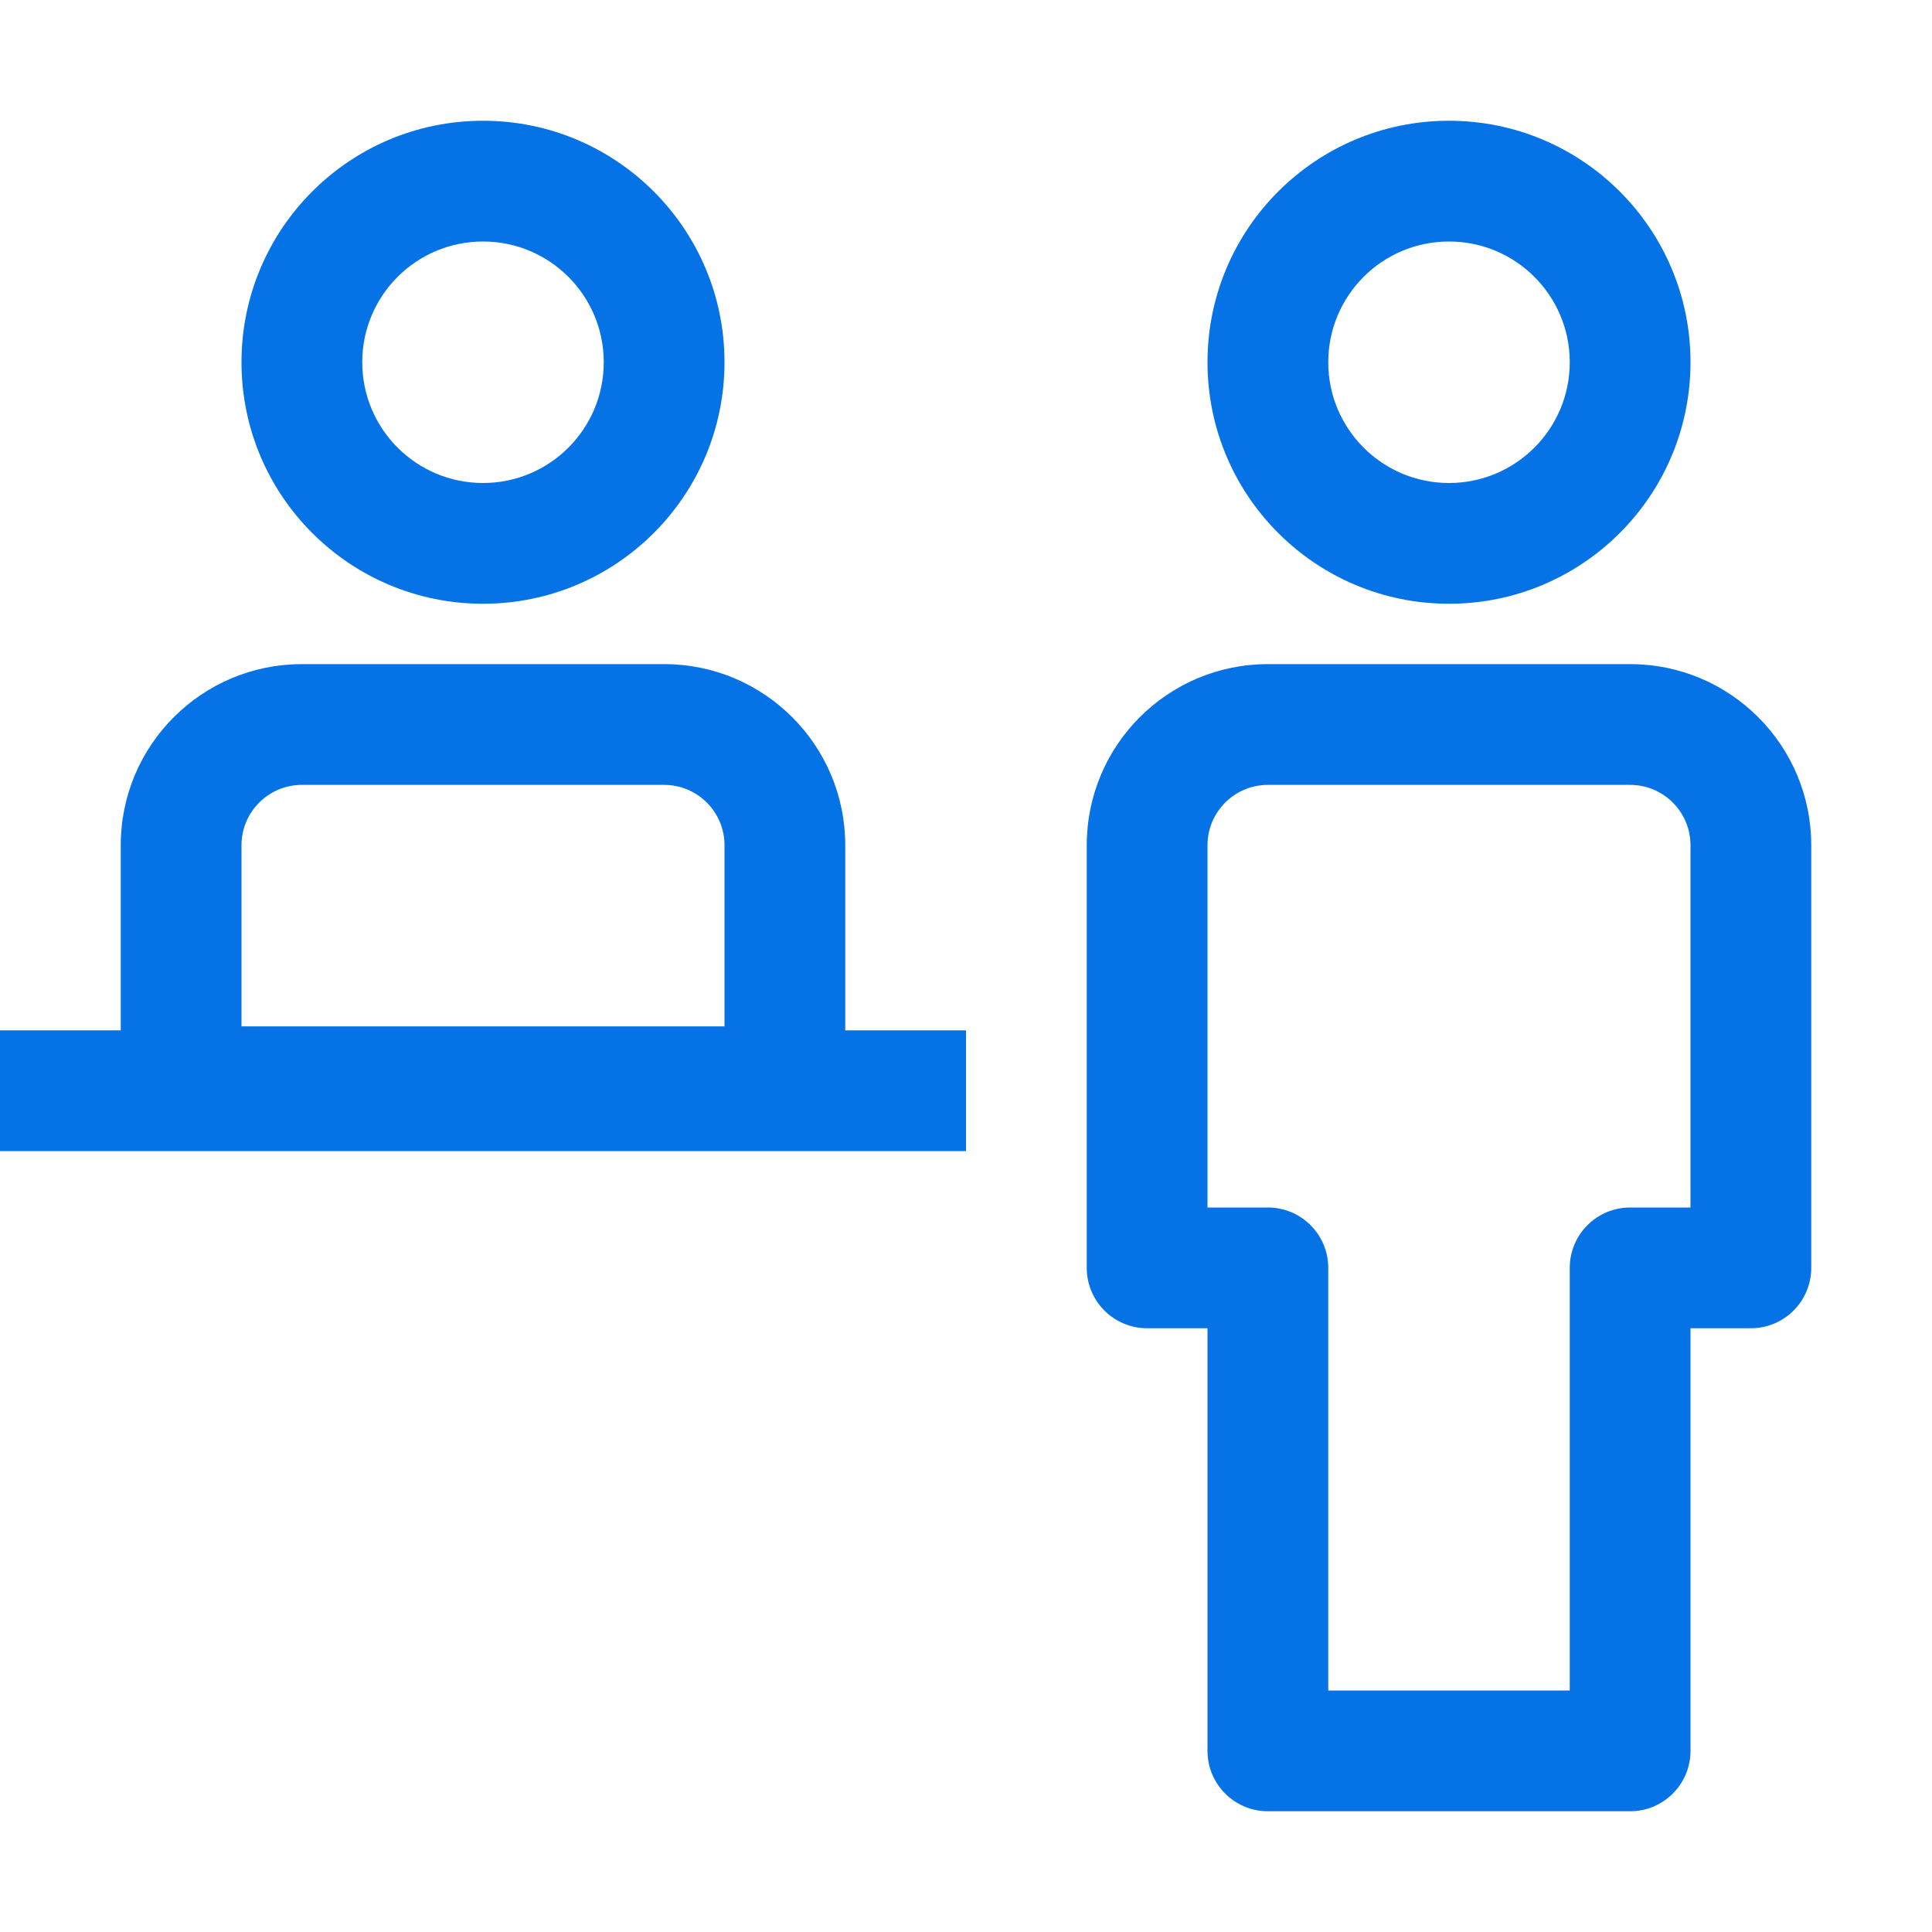 <svg width="32" height="32" viewBox="0 0 32 32" fill="none" xmlns="http://www.w3.org/2000/svg">
<path fill-rule="evenodd" clip-rule="evenodd" d="M8 4C6.895 4 6 4.895 6 6C6 7.105 6.895 8 8 8C9.105 8 10 7.105 10 6C10 4.895 9.105 4 8 4ZM4 6C4 3.791 5.791 2 8 2C10.209 2 12 3.791 12 6C12 8.209 10.209 10 8 10C5.791 10 4 8.209 4 6ZM24 4C22.895 4 22 4.895 22 6C22 7.105 22.895 8 24 8C25.105 8 26 7.105 26 6C26 4.895 25.105 4 24 4ZM20 6C20 3.791 21.791 2 24 2C26.209 2 28 3.791 28 6C28 8.209 26.209 10 24 10C21.791 10 20 8.209 20 6ZM0 17.066V19.066H16V17.066H14V14C14 12.343 12.657 11 11 11H5C3.343 11 2 12.343 2 14V17.066H0ZM5 13C4.448 13 4 13.448 4 14V17H12V14C12 13.448 11.552 13 11 13H5ZM21 11C19.343 11 18 12.343 18 14V21C18 21.552 18.448 22 19 22H20V29C20 29.552 20.448 30 21 30H27C27.552 30 28 29.552 28 29V22H29C29.552 22 30 21.552 30 21V14C30 12.343 28.657 11 27 11H21ZM21 20H20V14C20 13.448 20.448 13 21 13H27C27.552 13 28 13.448 28 14V20H27C26.448 20 26 20.448 26 21V28H22V21C22 20.448 21.552 20 21 20Z" fill="#0572E6"/>
</svg>
